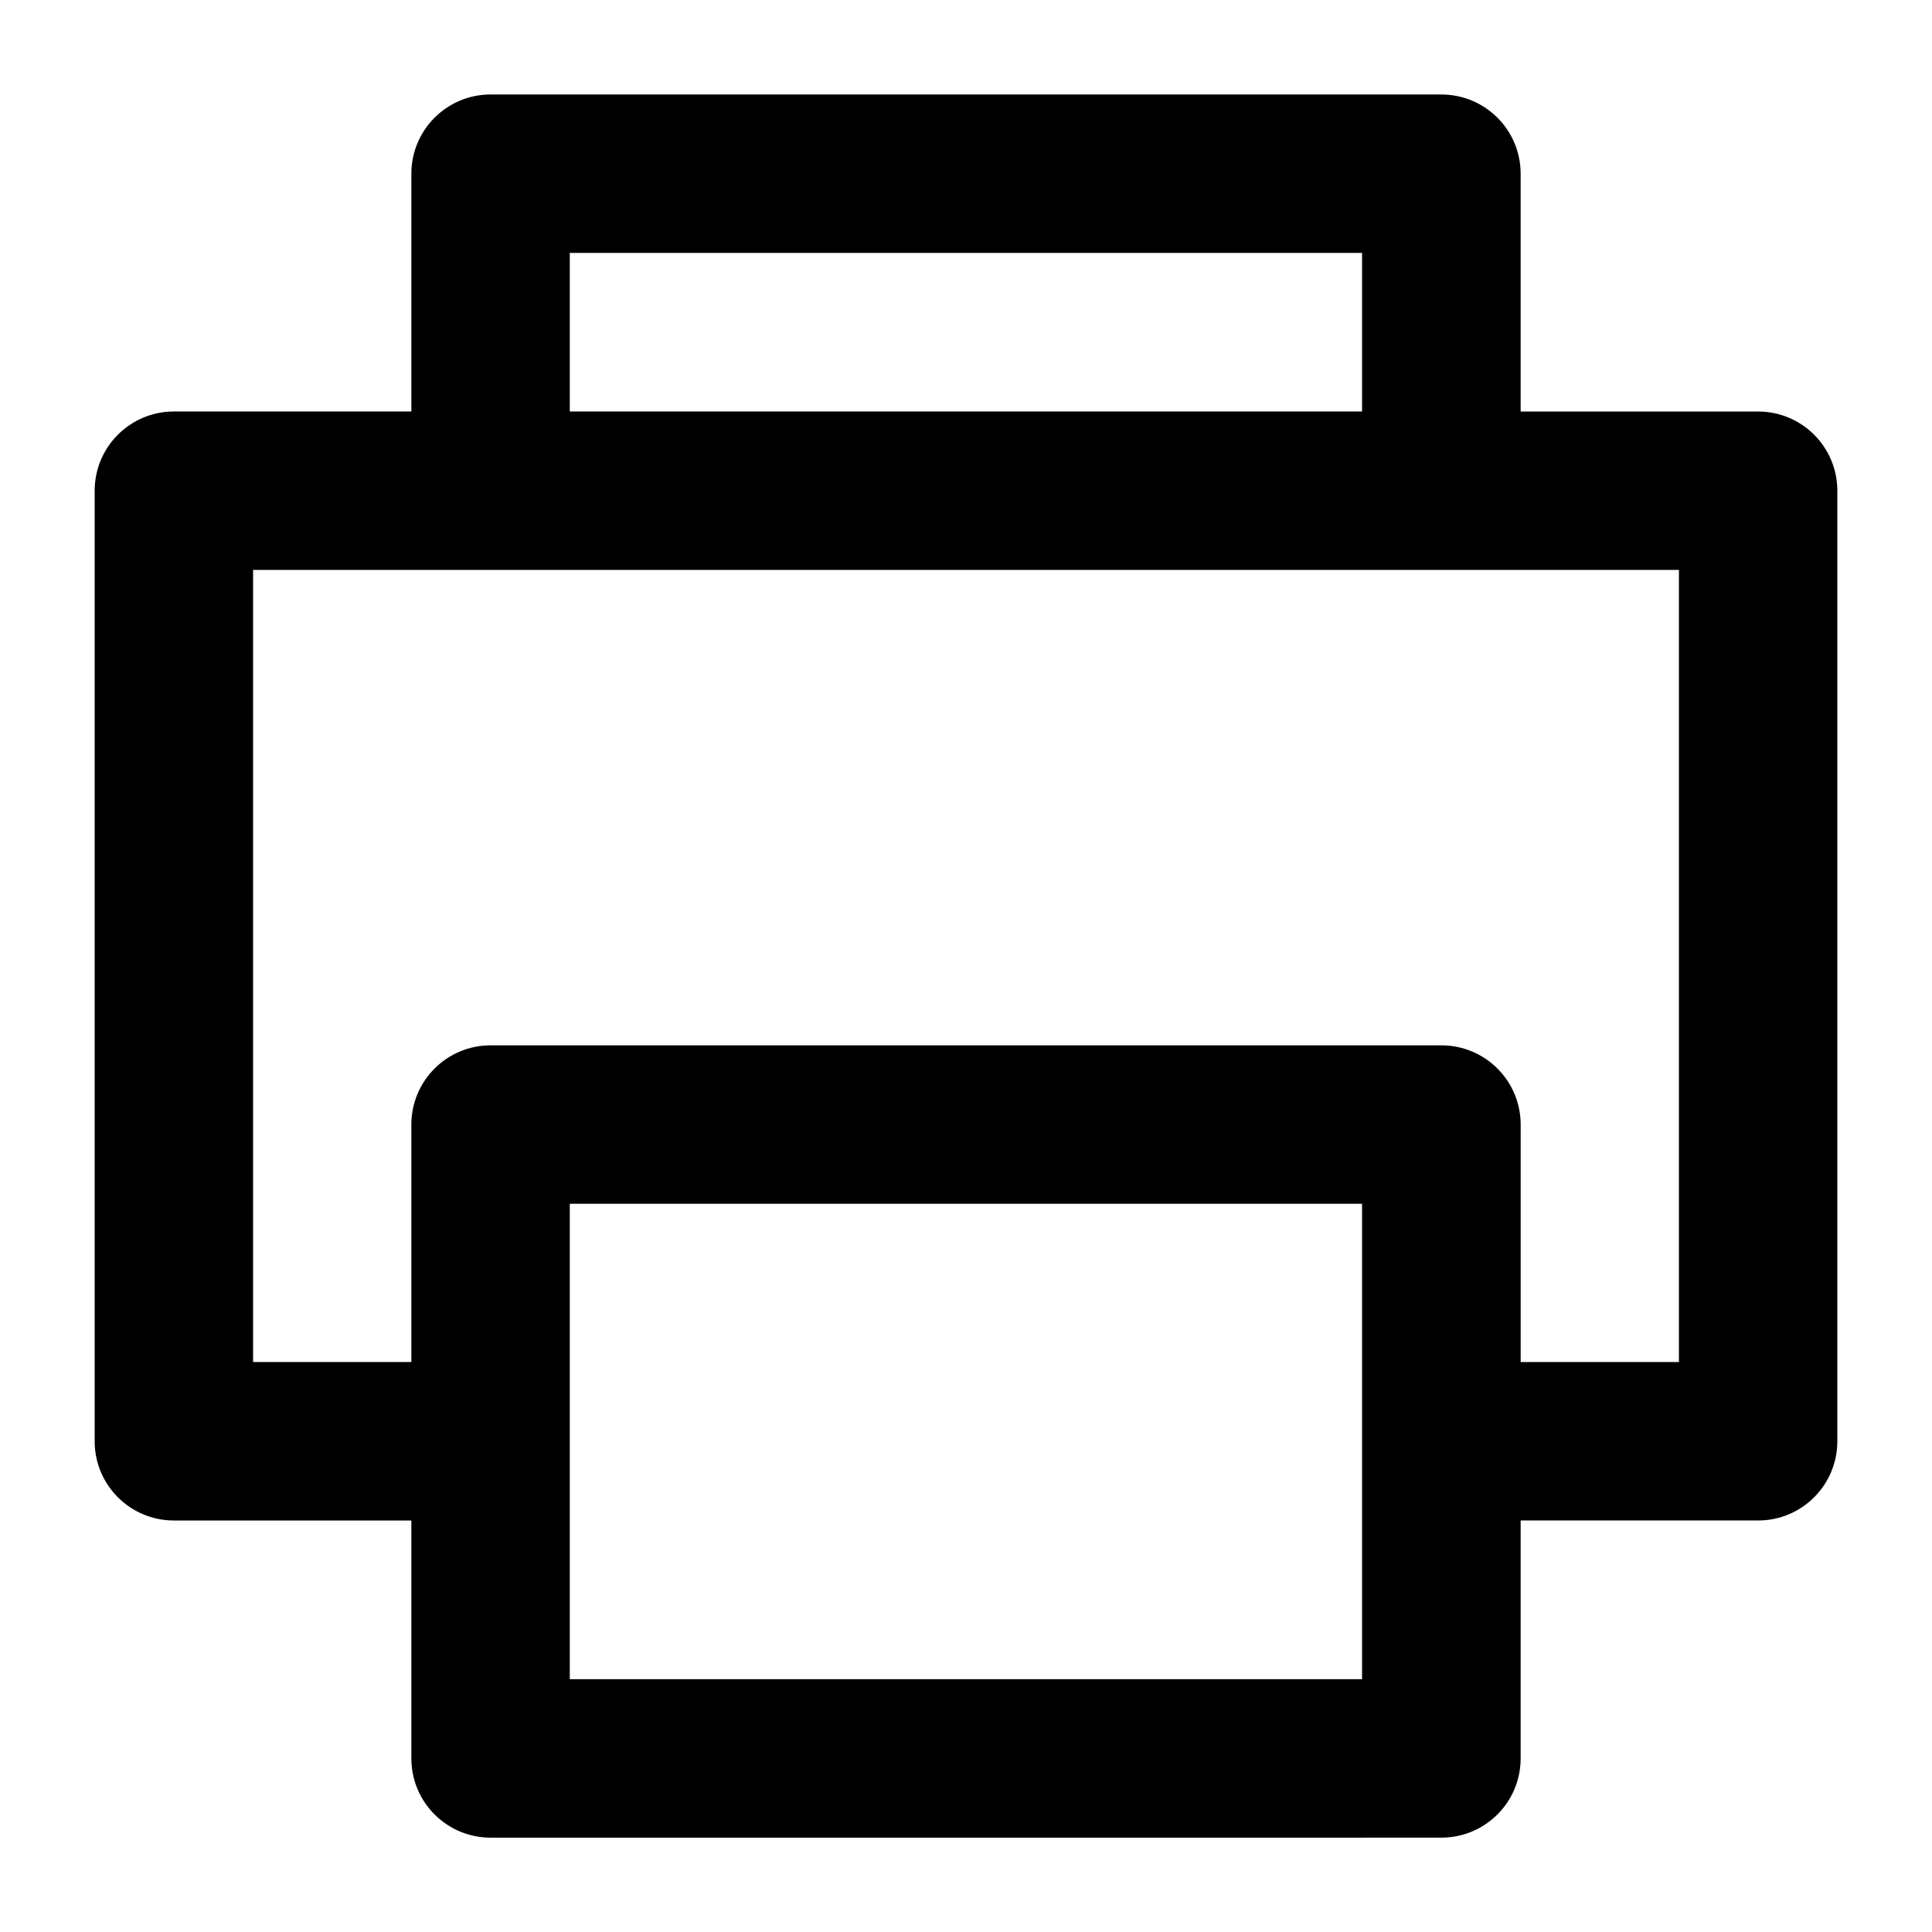<?xml version="1.0" encoding="UTF-8"?>
<!-- Uploaded to: SVG Repo, www.svgrepo.com, Generator: SVG Repo Mixer Tools -->
<svg fill="#000000" width="800px" height="800px" version="1.1" viewBox="144 144 512 512" xmlns="http://www.w3.org/2000/svg">
 <path d="m274.09 169.04c-11.656-0.043-21.117 9.418-21.074 21.074v62.938h-62.934c-11.594 0-20.992 9.398-20.992 20.992v251.91c0 11.594 9.398 20.992 20.992 20.992h62.934v62.977c-0.043 11.656 9.418 21.117 21.074 21.074l251.78-0.004c11.676 0.066 21.16-9.398 21.117-21.074v-62.977h62.934c11.594 0 20.992-9.398 20.992-20.992v-251.9c0-11.594-9.398-20.992-20.992-20.992h-62.934v-62.938c0.043-11.672-9.441-21.141-21.113-21.074zm20.91 41.984h209.96v42.027h-209.96zm-83.926 84.012h377.86v209.92h-41.941v-63.016c-0.047-11.609-9.508-20.977-21.113-20.91l-251.79-0.004c-11.594-0.043-21.027 9.316-21.074 20.91v63.016h-41.941zm83.926 167.98h209.96v125.99h-209.96z" fill-rule="evenodd"/>
</svg>